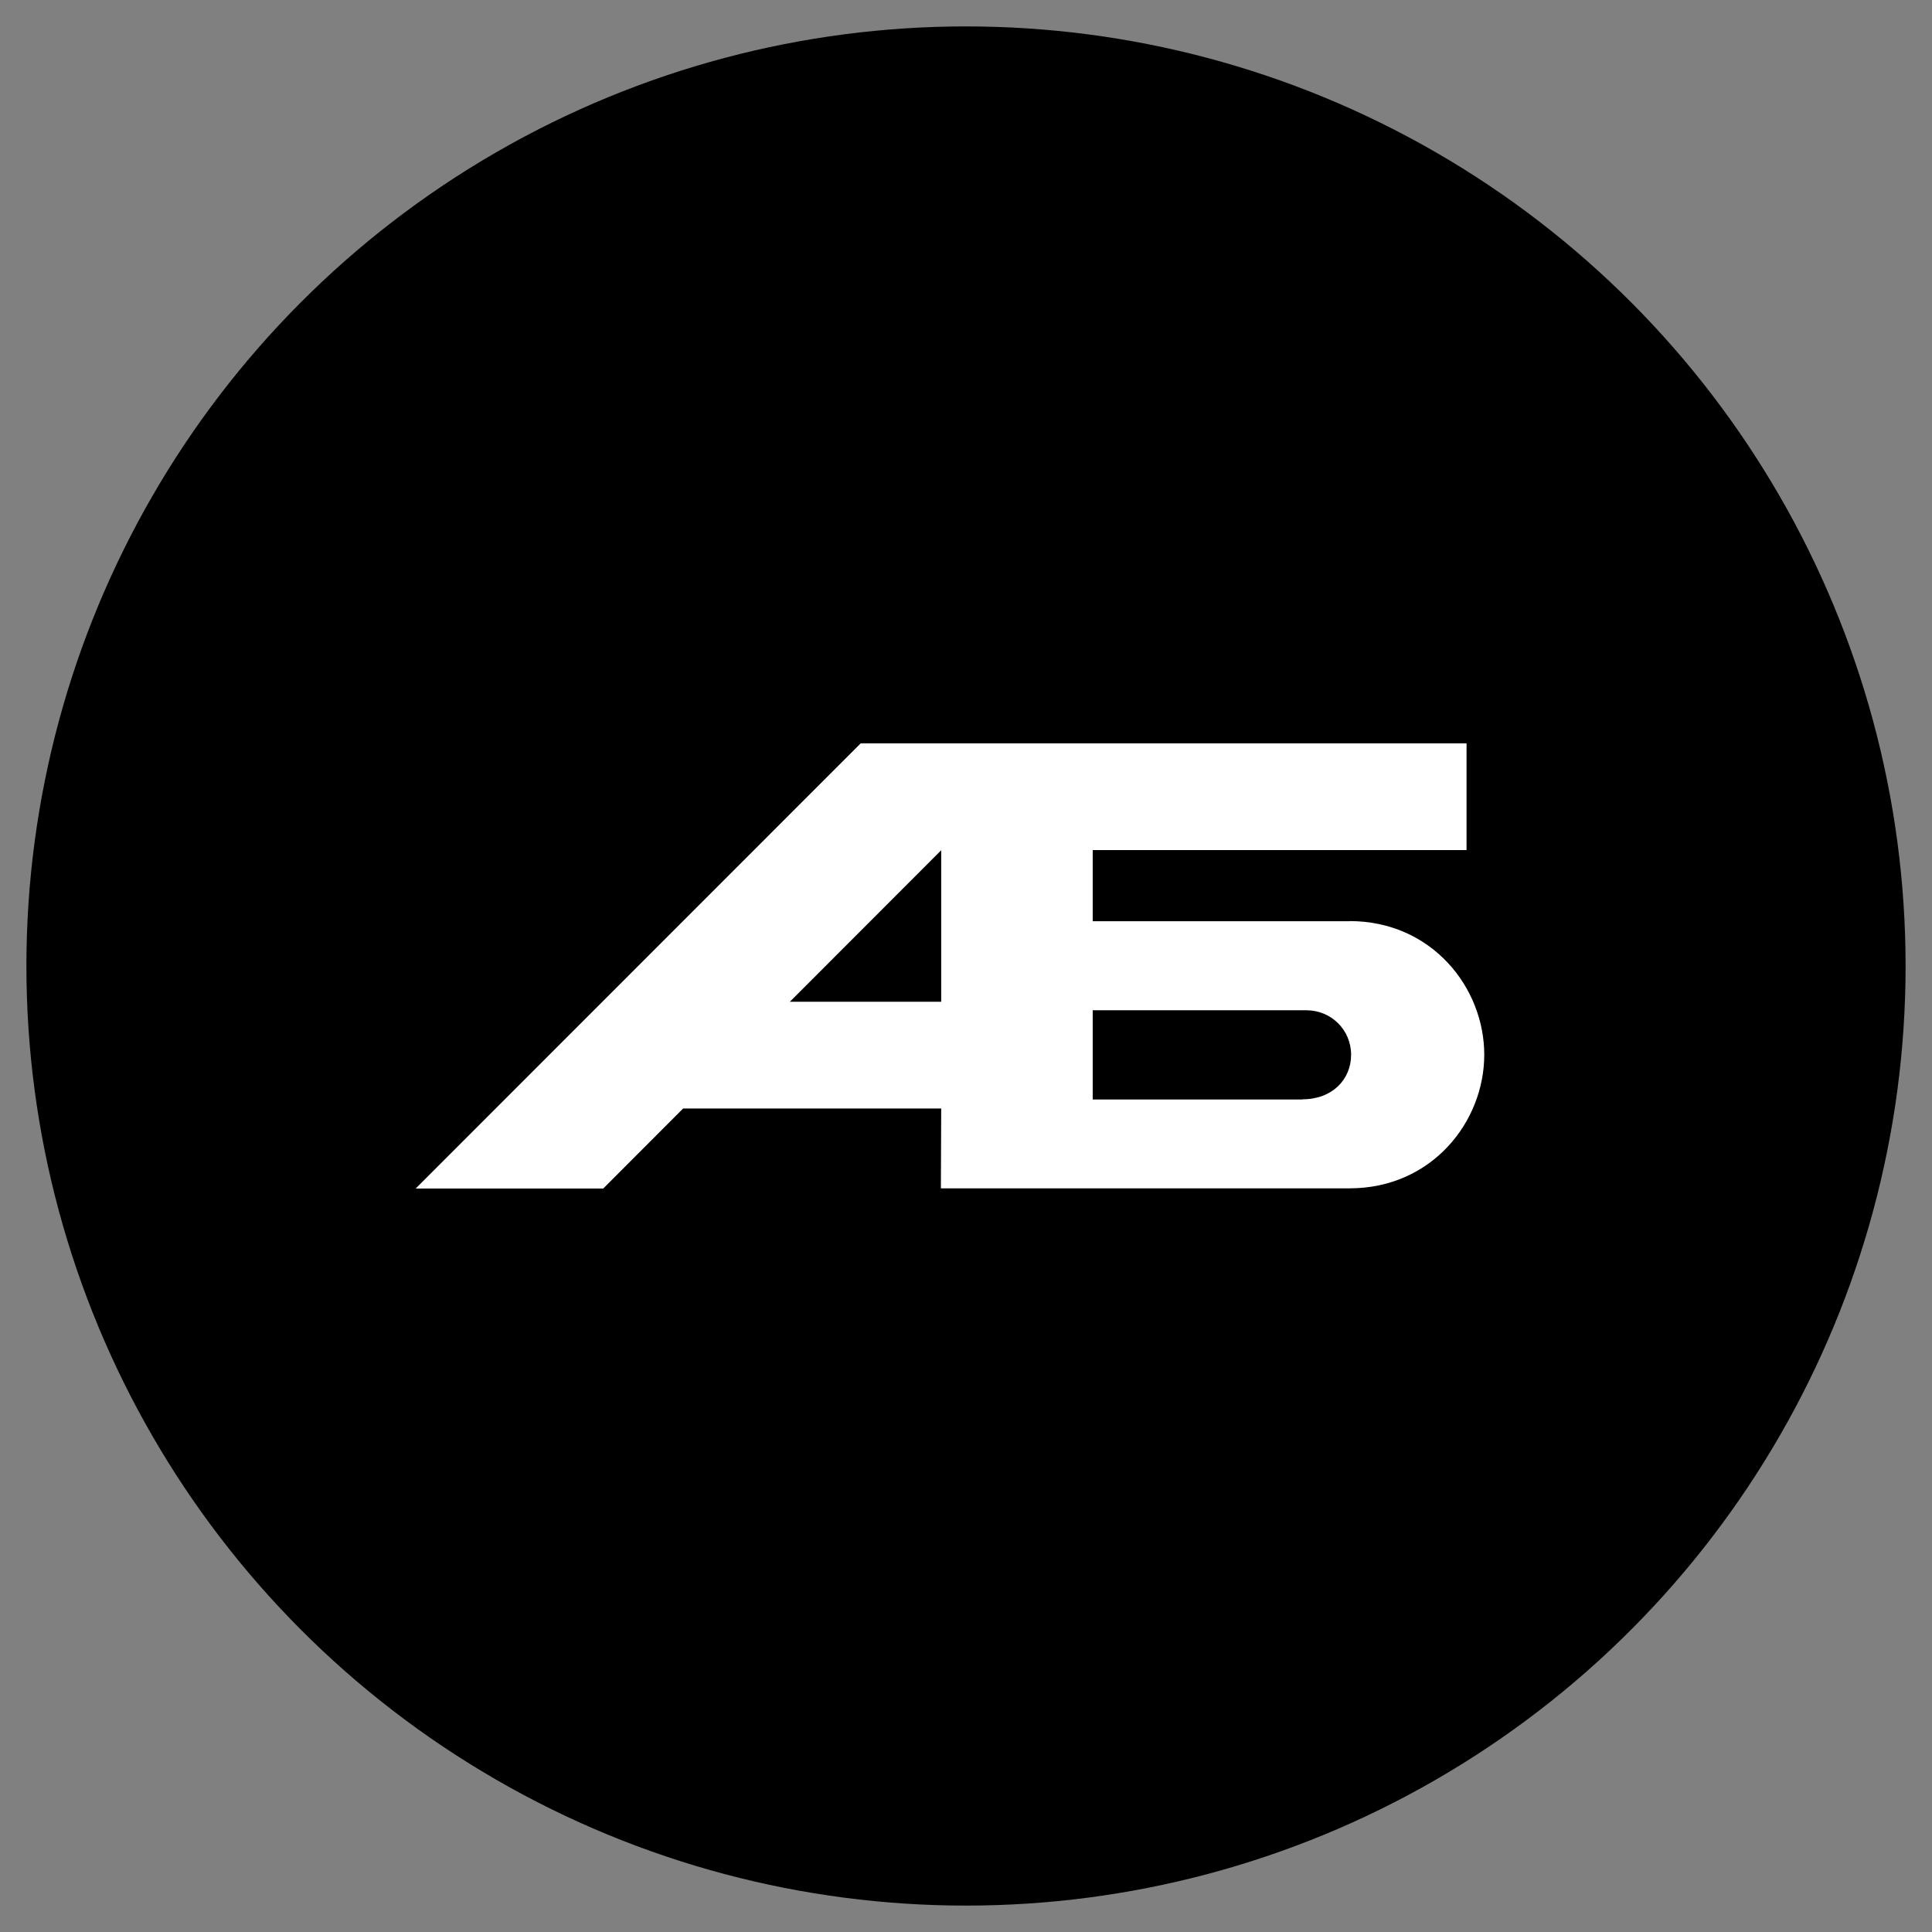 <?xml version="1.0" encoding="UTF-8"?>
<svg xmlns="http://www.w3.org/2000/svg" id="_Слой_1" data-name="Слой 1" viewBox="0 0 120 120">
  <rect x="0" y="0" width="120" height="120" fill="#808080" stroke="none"/>
  <defs>
    <style>
      .cls-1, .cls-2 {
        stroke-width: 0px;
      }

      .cls-2 {
        fill: #fff;
      }
    </style>
  </defs>
  <circle class="cls-1" cx="60" cy="60" r="58.36"></circle>
  <path class="cls-2" d="m83.83,57.22h-4.01s-11.95,0-11.95,0v-4.42s23.22,0,23.22,0v-6.63h-37.63l-27.64,27.65h11.65s4.96-4.97,4.96-4.97h16.03s-.02,4.96-.02,4.96h25.38c5.11,0,8.37-4.13,8.37-8.3s-3.26-8.3-8.37-8.3Zm-25.37,5h-9.4l9.4-9.41v9.41Zm22.44,6.07h-.62c-2.73,0-12.41,0-12.41,0v-5.54s12.04,0,12.04,0h1.24c1.53,0,2.77,1.22,2.77,2.76s-1.17,2.77-3.02,2.77Z"></path>
</svg>
